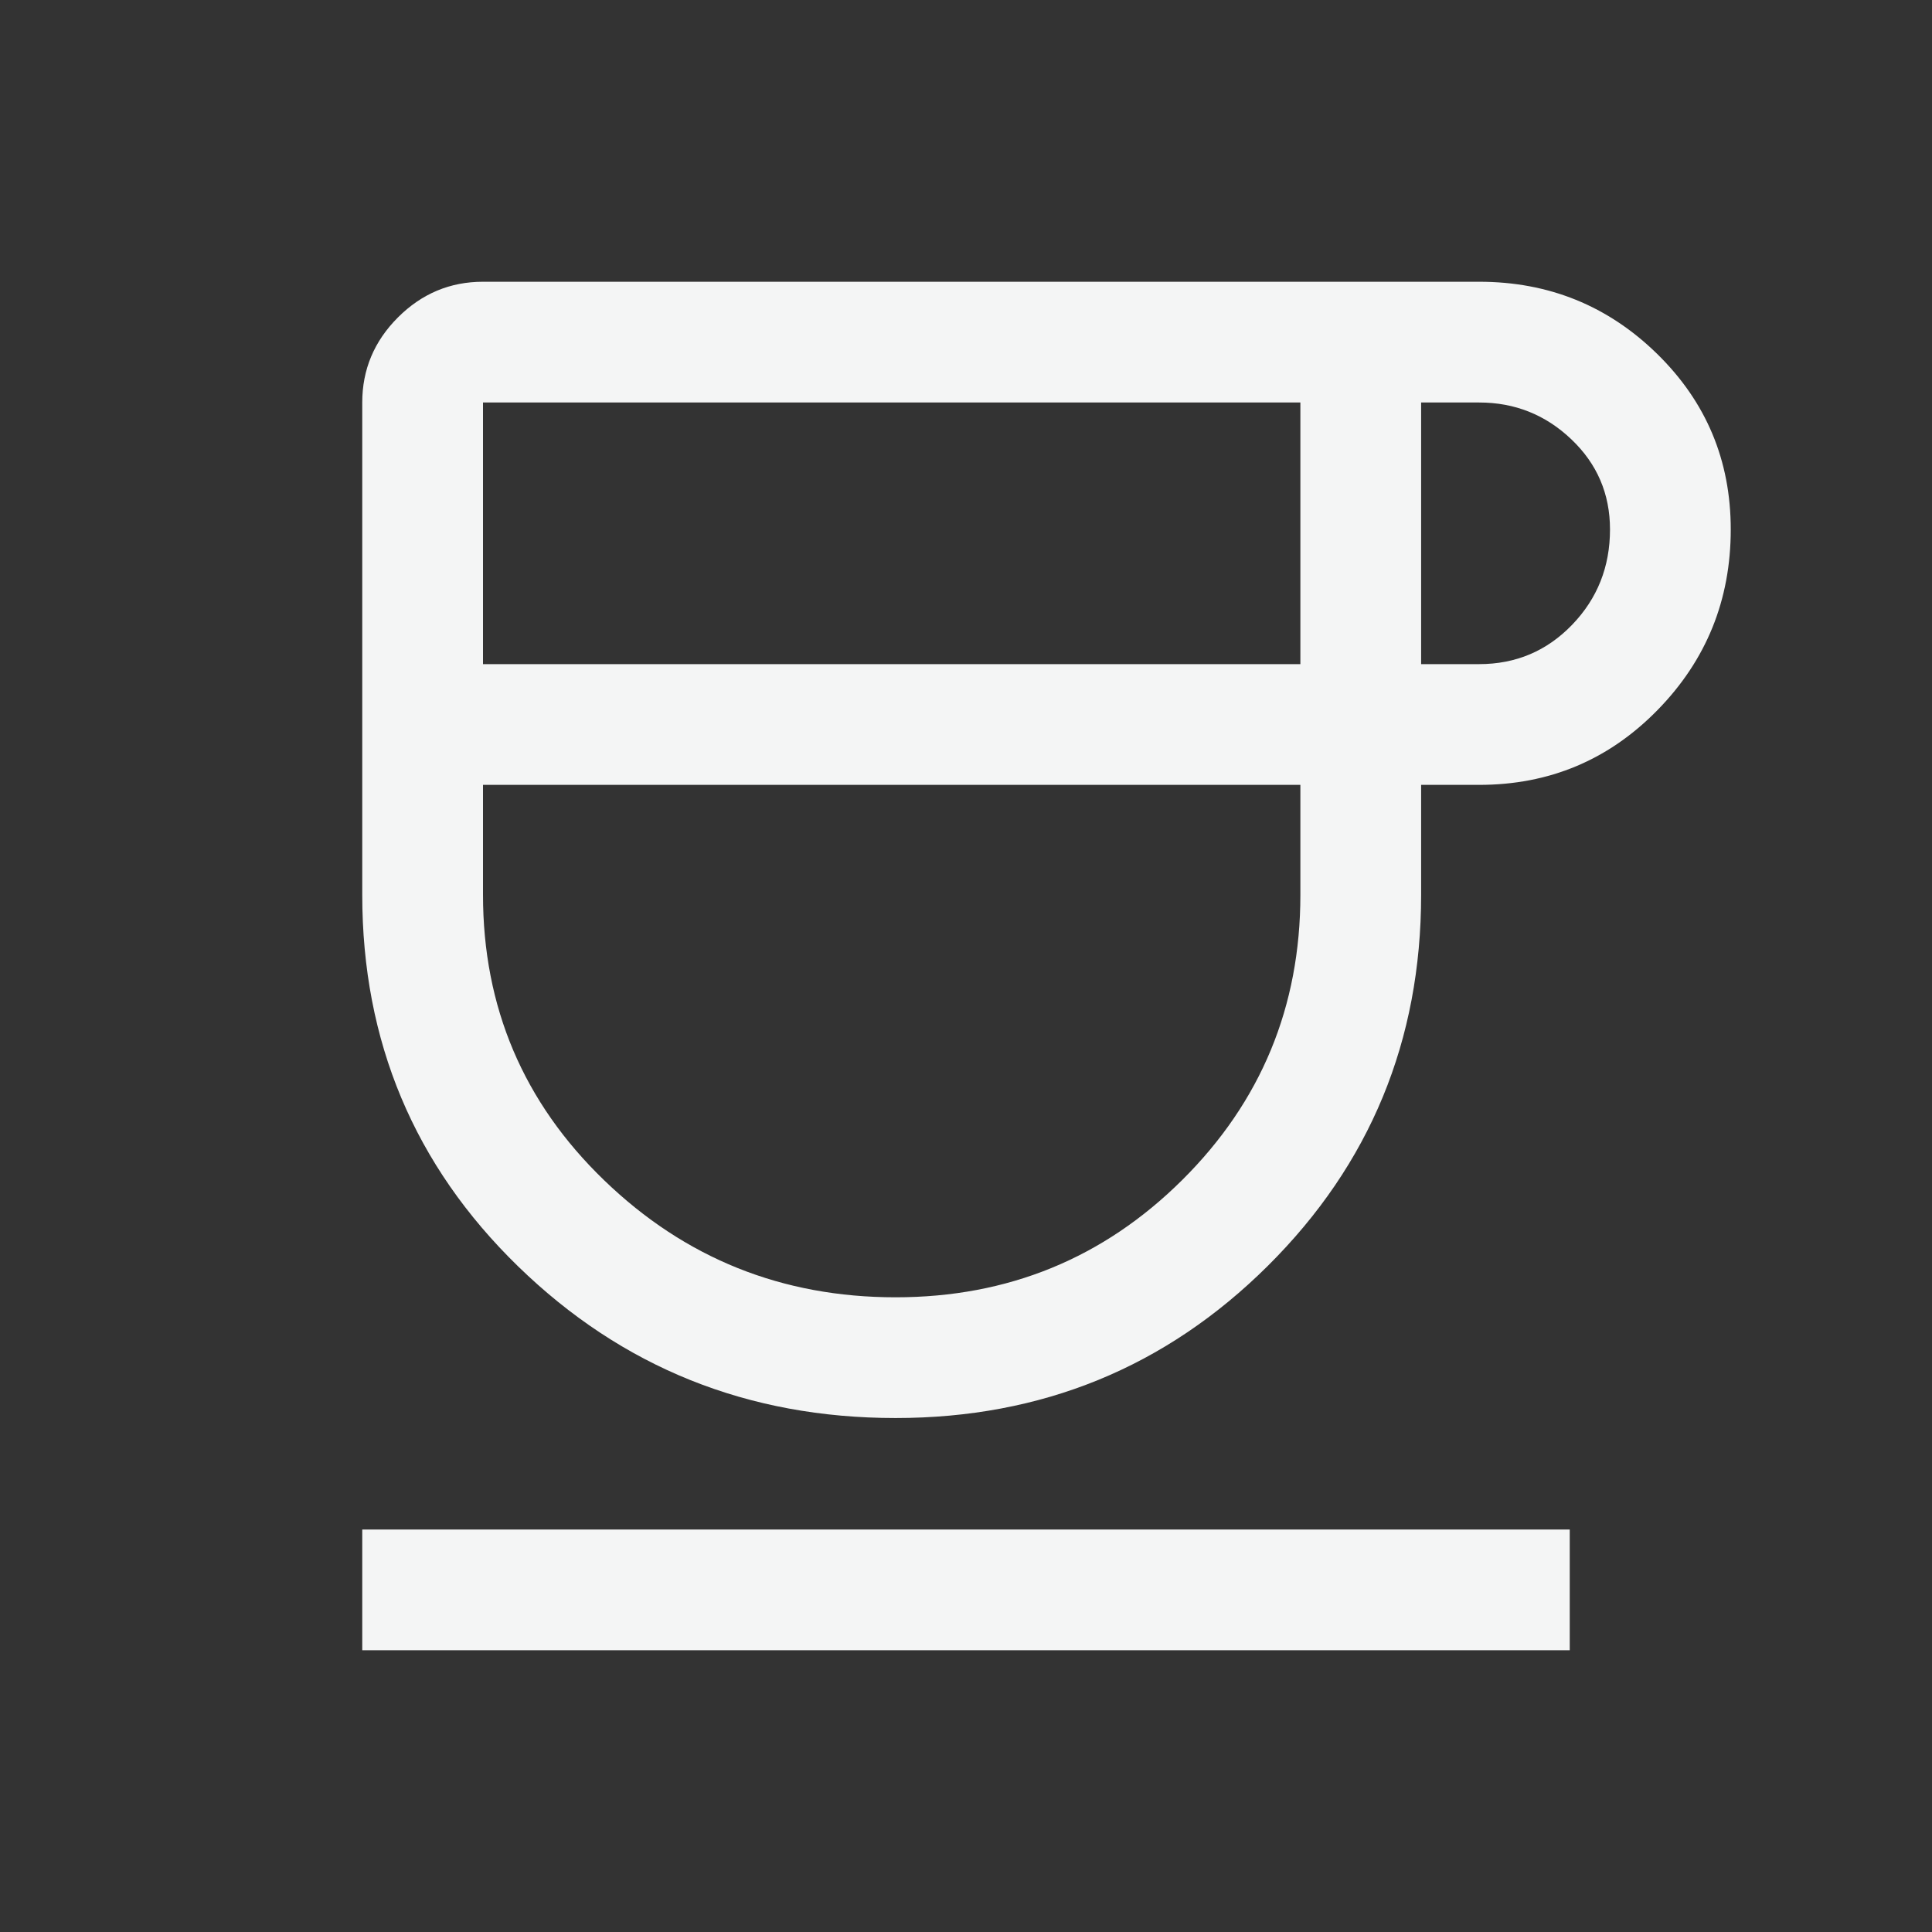 <svg xmlns="http://www.w3.org/2000/svg" height="24px" viewBox="0 -960 960 960" width="24px" fill="#F4F5F5"><rect x="0" y="-960" width="960" height="960" fill="#333333" stroke="none"/><path d="M445-255.39q-110.08 0-187.54-75.34Q180-406.08 180-515.38V-760q0-24.54 17.73-42.27Q215.46-820 240-820h495q51.78 0 88.39 35.81T860-696.92q0 52.58-36.39 89.75Q787.23-570 735-570h-28.85v54.62q0 108.64-76.11 184.32-76.12 75.67-185.04 75.67ZM240-630h406.15v-130H240v130Zm205 314.62q83.77 0 142.46-58.31 58.69-58.31 58.69-141.69V-570H240v54.62q0 83.77 60.23 141.88 60.23 58.12 144.77 58.12ZM706.15-630H735q27.31 0 46.15-19.52Q800-669.04 800-696.92q0-26.54-19.23-44.81Q761.54-760 735-760h-28.85v130ZM180-140v-60h600v60H180Zm263.08-430Z"/></svg>